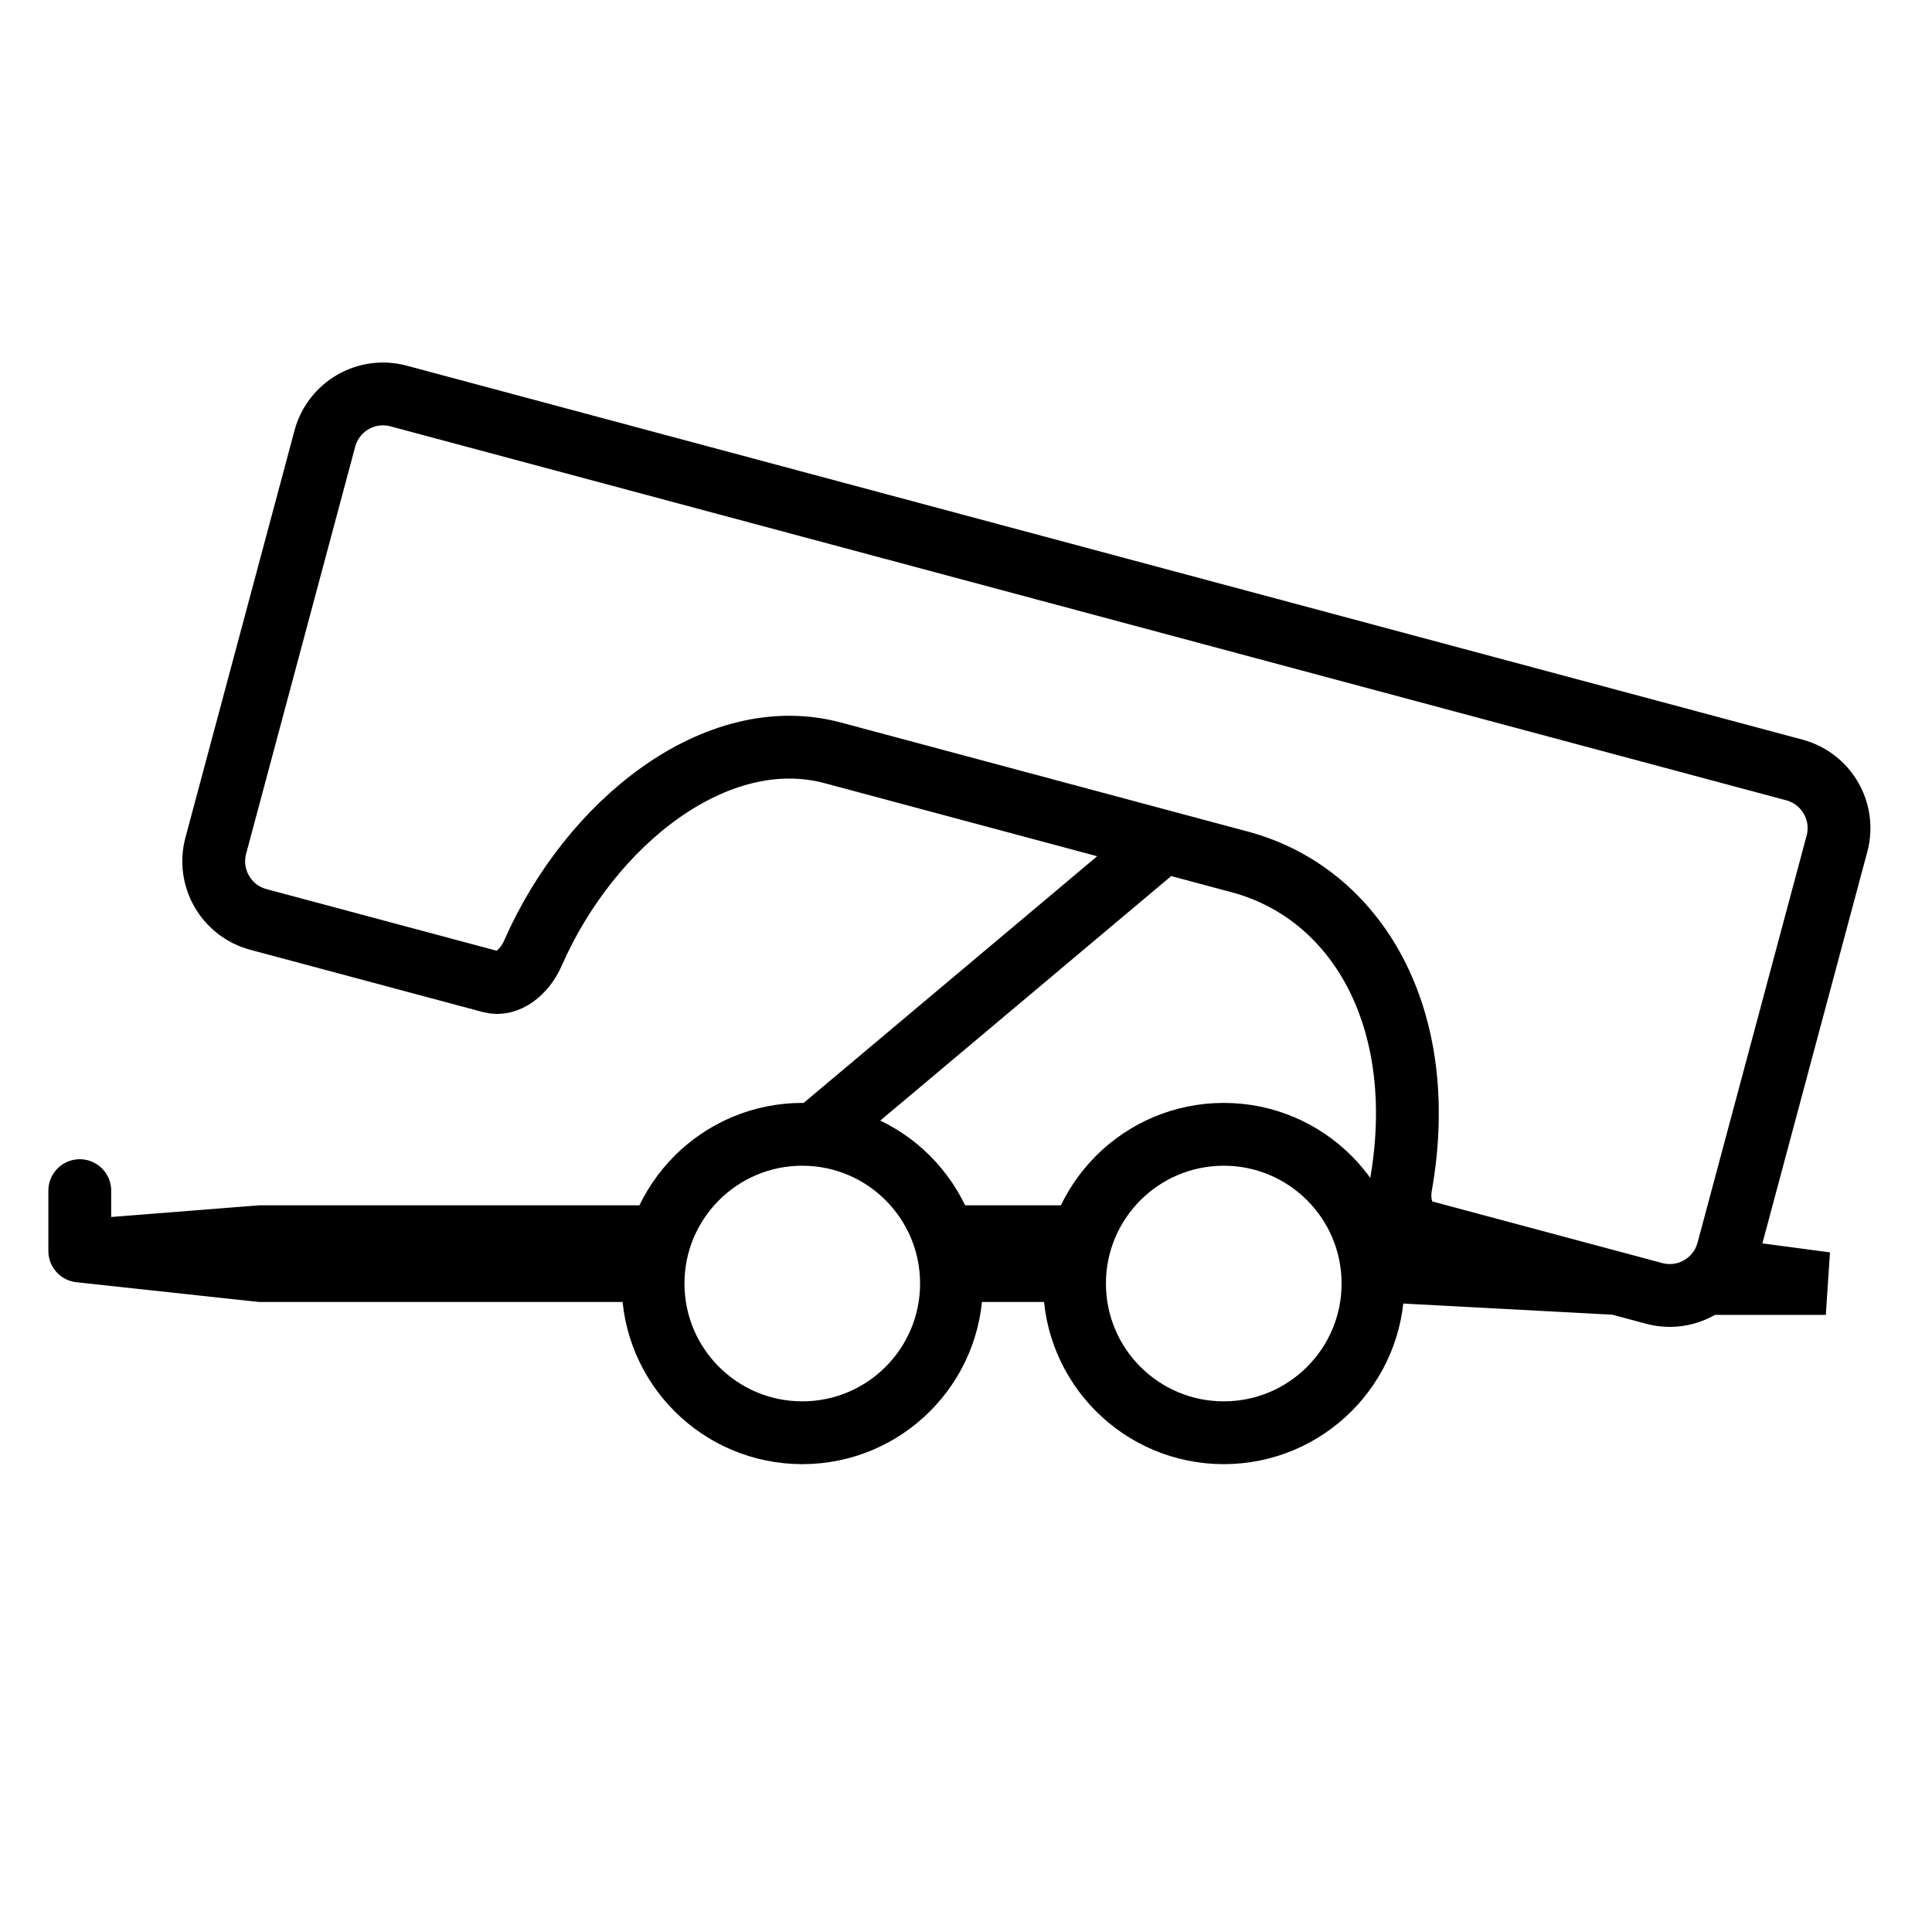<svg width="41" height="41" viewBox="0 0 41 41" fill="none" xmlns="http://www.w3.org/2000/svg">
<path d="M25.97 30.405C24.221 30.405 22.803 28.988 22.803 27.239C22.803 25.49 24.221 24.072 25.97 24.072C27.719 24.072 29.137 25.49 29.137 27.239C29.137 28.988 27.719 30.405 25.97 30.405Z" stroke="black" stroke-width="1.333"/>
<path d="M17.026 30.405C15.277 30.405 13.859 28.988 13.859 27.239C13.859 25.49 15.277 24.072 17.026 24.072C18.775 24.072 20.192 25.49 20.192 27.239C20.192 28.988 18.775 30.405 17.026 30.405Z" stroke="black" stroke-width="1.333"/>
<path d="M1.693 26.548V25.267M1.693 26.548L5.526 26.963L13.641 26.963M1.693 26.548L5.526 26.245H13.832M22.776 26.963H20.22M29.164 26.963L34.321 27.238M34.321 27.238L34.275 27.226L30.166 26.125C30.126 26.114 30.088 26.099 30.053 26.079M34.321 27.238L35.103 27.448C35.496 27.553 35.895 27.464 36.197 27.238M24.692 17.858L17.674 15.977C15.205 15.316 12.525 17.457 11.309 20.228C11.128 20.64 10.76 20.925 10.42 20.834L5.483 19.512C4.801 19.329 4.397 18.628 4.579 17.947L6.894 9.307C7.077 8.626 7.778 8.221 8.459 8.404L38.079 16.34C38.761 16.523 39.166 17.224 38.983 17.905L36.668 26.545C36.629 26.689 36.568 26.821 36.487 26.937M24.692 17.858L26.313 18.292C28.781 18.954 30.358 21.589 29.728 25.159C29.658 25.552 29.788 25.932 30.053 26.079M24.692 17.858L17.525 23.881M36.487 26.937L38.747 27.238H36.197M36.487 26.937C36.407 27.054 36.309 27.156 36.197 27.238M30.053 26.079L29.164 26.245M20.22 26.245H22.776" stroke="black" stroke-width="1.333" stroke-linecap="round"/>
</svg>
